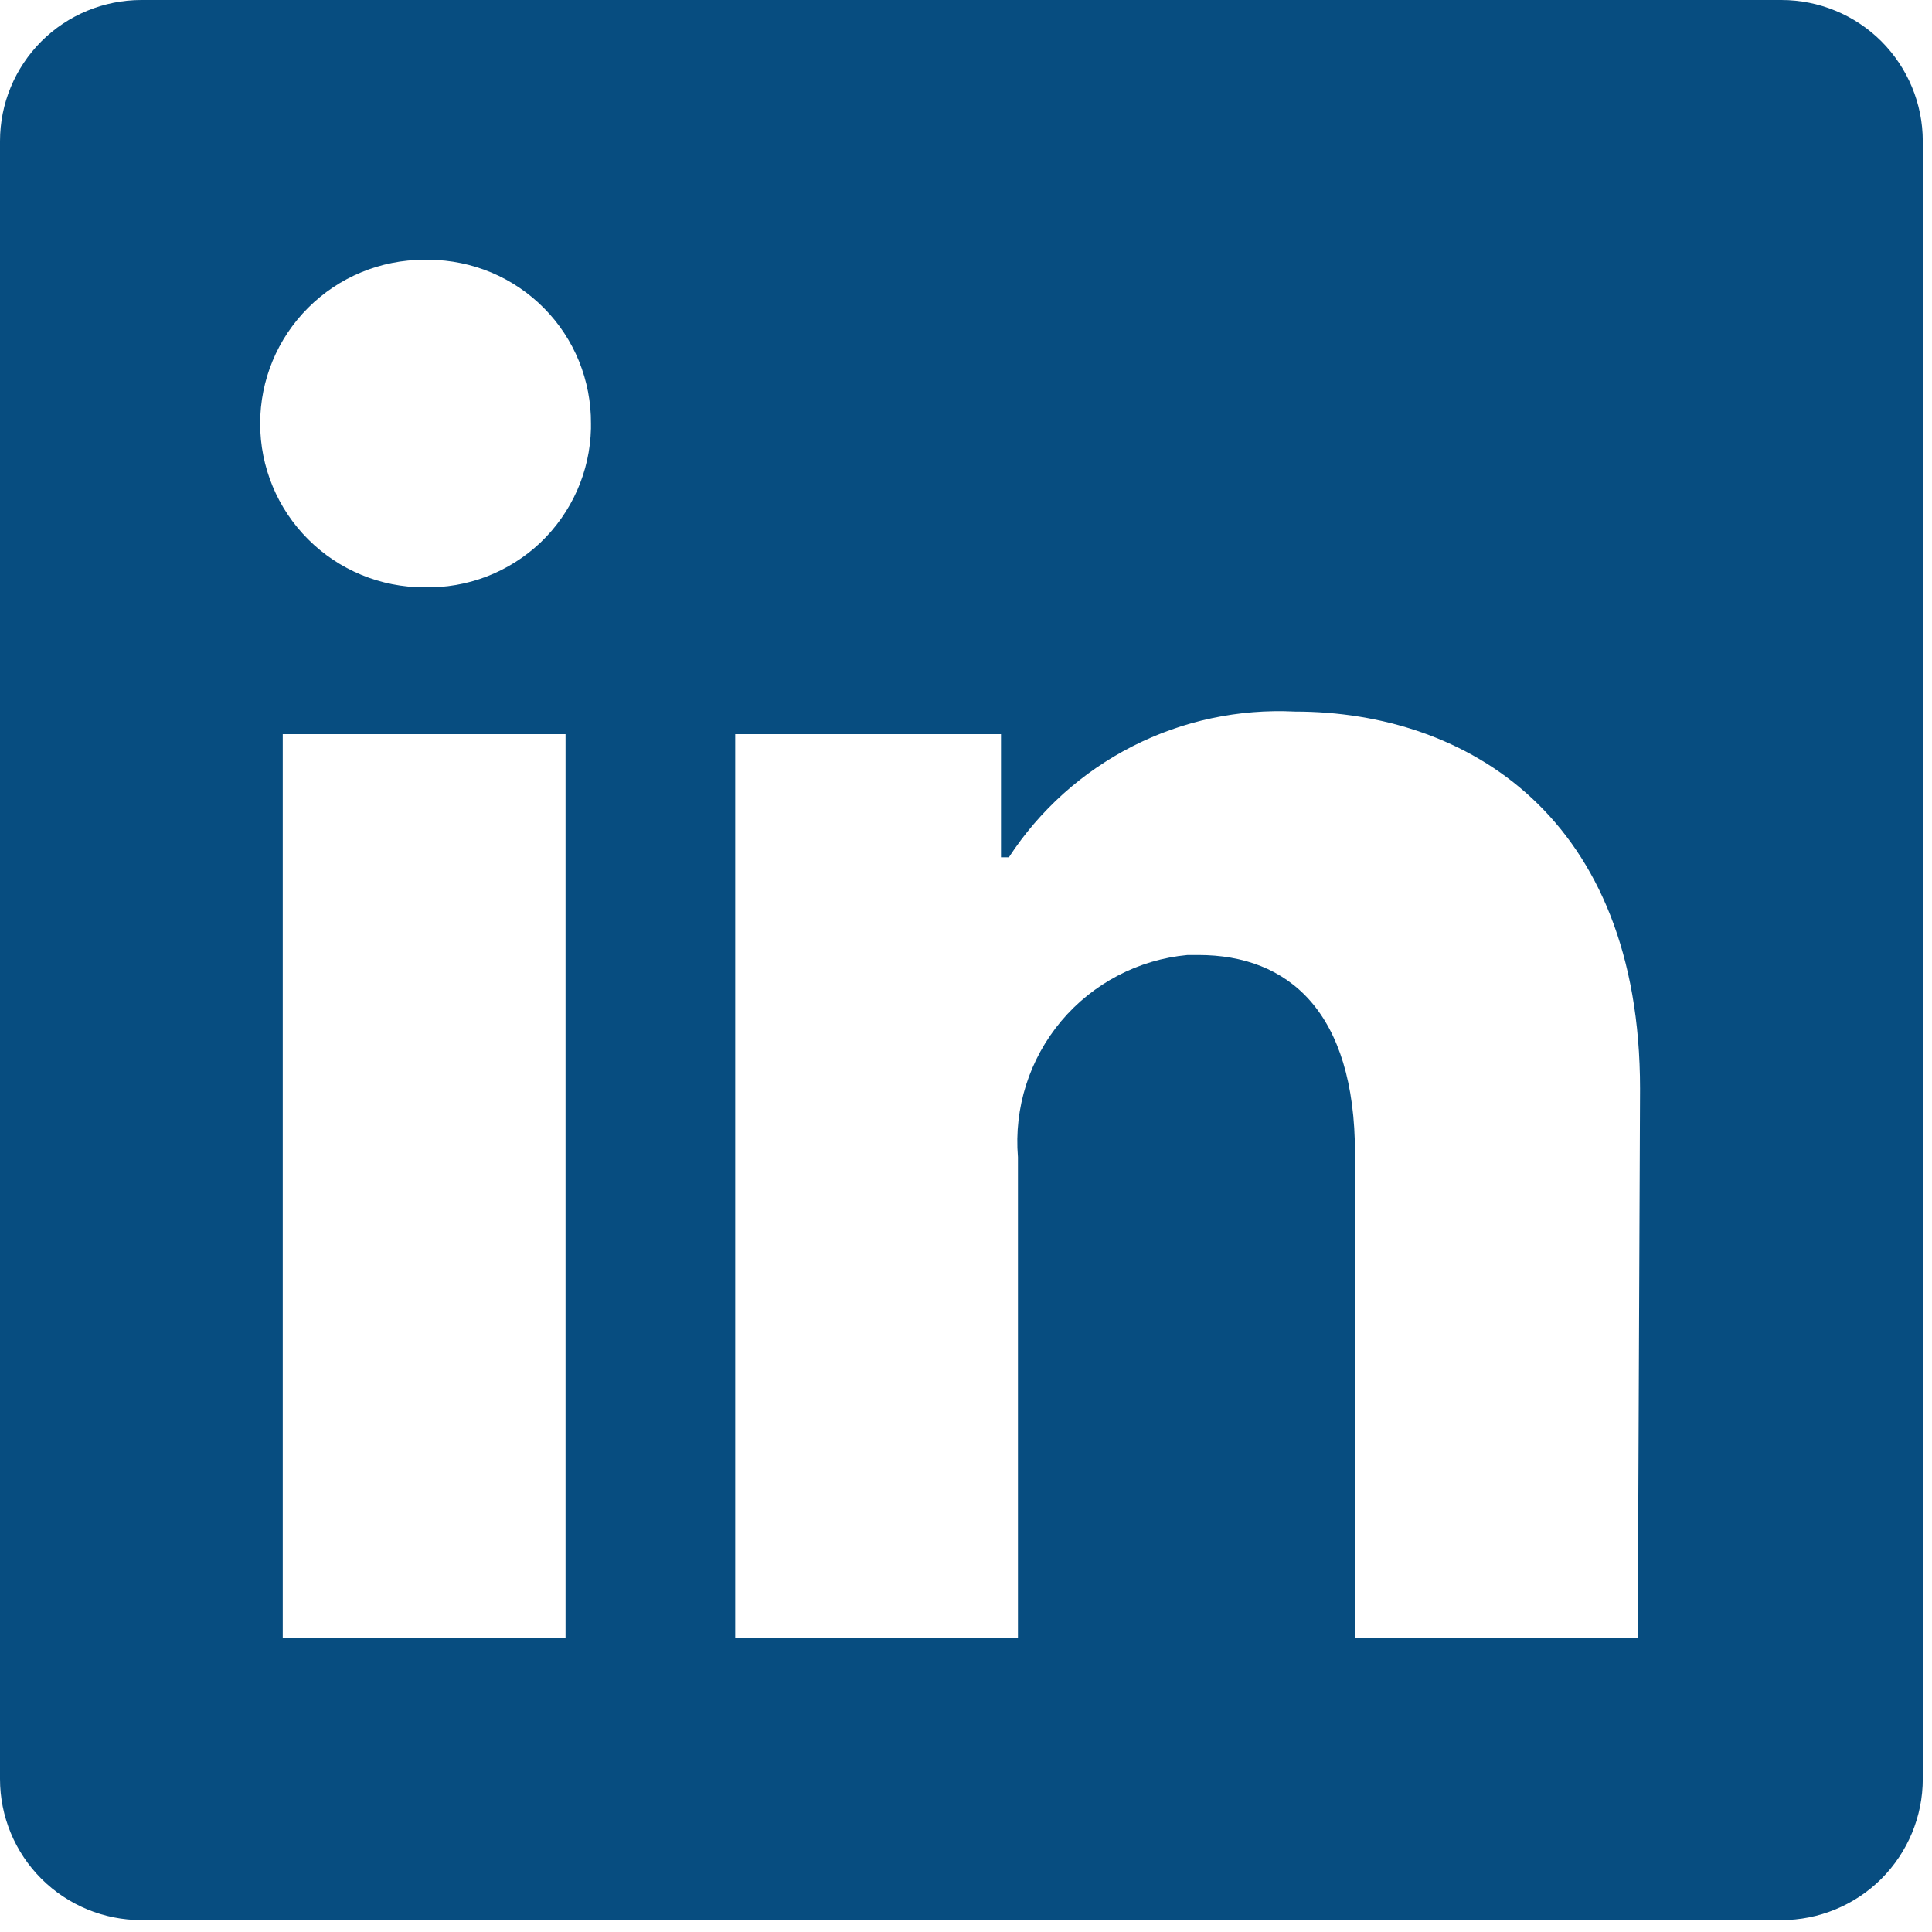 <svg width="26" height="26" viewBox="0 0 26 26" fill="none" xmlns="http://www.w3.org/2000/svg">
<path d="M25.876 1.9V23.94C25.876 24.444 25.675 24.927 25.319 25.284C24.962 25.64 24.478 25.84 23.973 25.84H1.903C1.398 25.84 0.914 25.64 0.557 25.284C0.2 24.927 0 24.444 0 23.94L0 1.9C0 1.396 0.2 0.913 0.557 0.556C0.914 0.2 1.398 0 1.903 0L23.973 0C24.478 0 24.962 0.2 25.319 0.556C25.675 0.913 25.876 1.396 25.876 1.9ZM7.611 9.88H3.805V22.04H7.611V9.88ZM7.953 5.7C7.955 5.413 7.9 5.128 7.792 4.861C7.684 4.595 7.524 4.352 7.322 4.148C7.12 3.943 6.879 3.78 6.614 3.668C6.349 3.557 6.064 3.498 5.776 3.496H5.708C5.123 3.496 4.561 3.728 4.147 4.142C3.733 4.555 3.501 5.115 3.501 5.7C3.501 6.285 3.733 6.845 4.147 7.258C4.561 7.672 5.123 7.904 5.708 7.904C5.996 7.911 6.282 7.861 6.551 7.758C6.82 7.654 7.065 7.499 7.274 7.301C7.482 7.102 7.649 6.865 7.766 6.602C7.883 6.339 7.946 6.056 7.953 5.768V5.7ZM22.071 14.653C22.071 10.997 19.742 9.576 17.428 9.576C16.671 9.538 15.916 9.699 15.241 10.043C14.565 10.387 13.992 10.902 13.577 11.537H13.471V9.88H9.894V22.04H13.699V15.572C13.644 14.91 13.853 14.253 14.28 13.743C14.708 13.234 15.319 12.913 15.982 12.852H16.127C17.337 12.852 18.235 13.612 18.235 15.527V22.04H22.04L22.071 14.653Z" fill="#074D80"/>
</svg>
